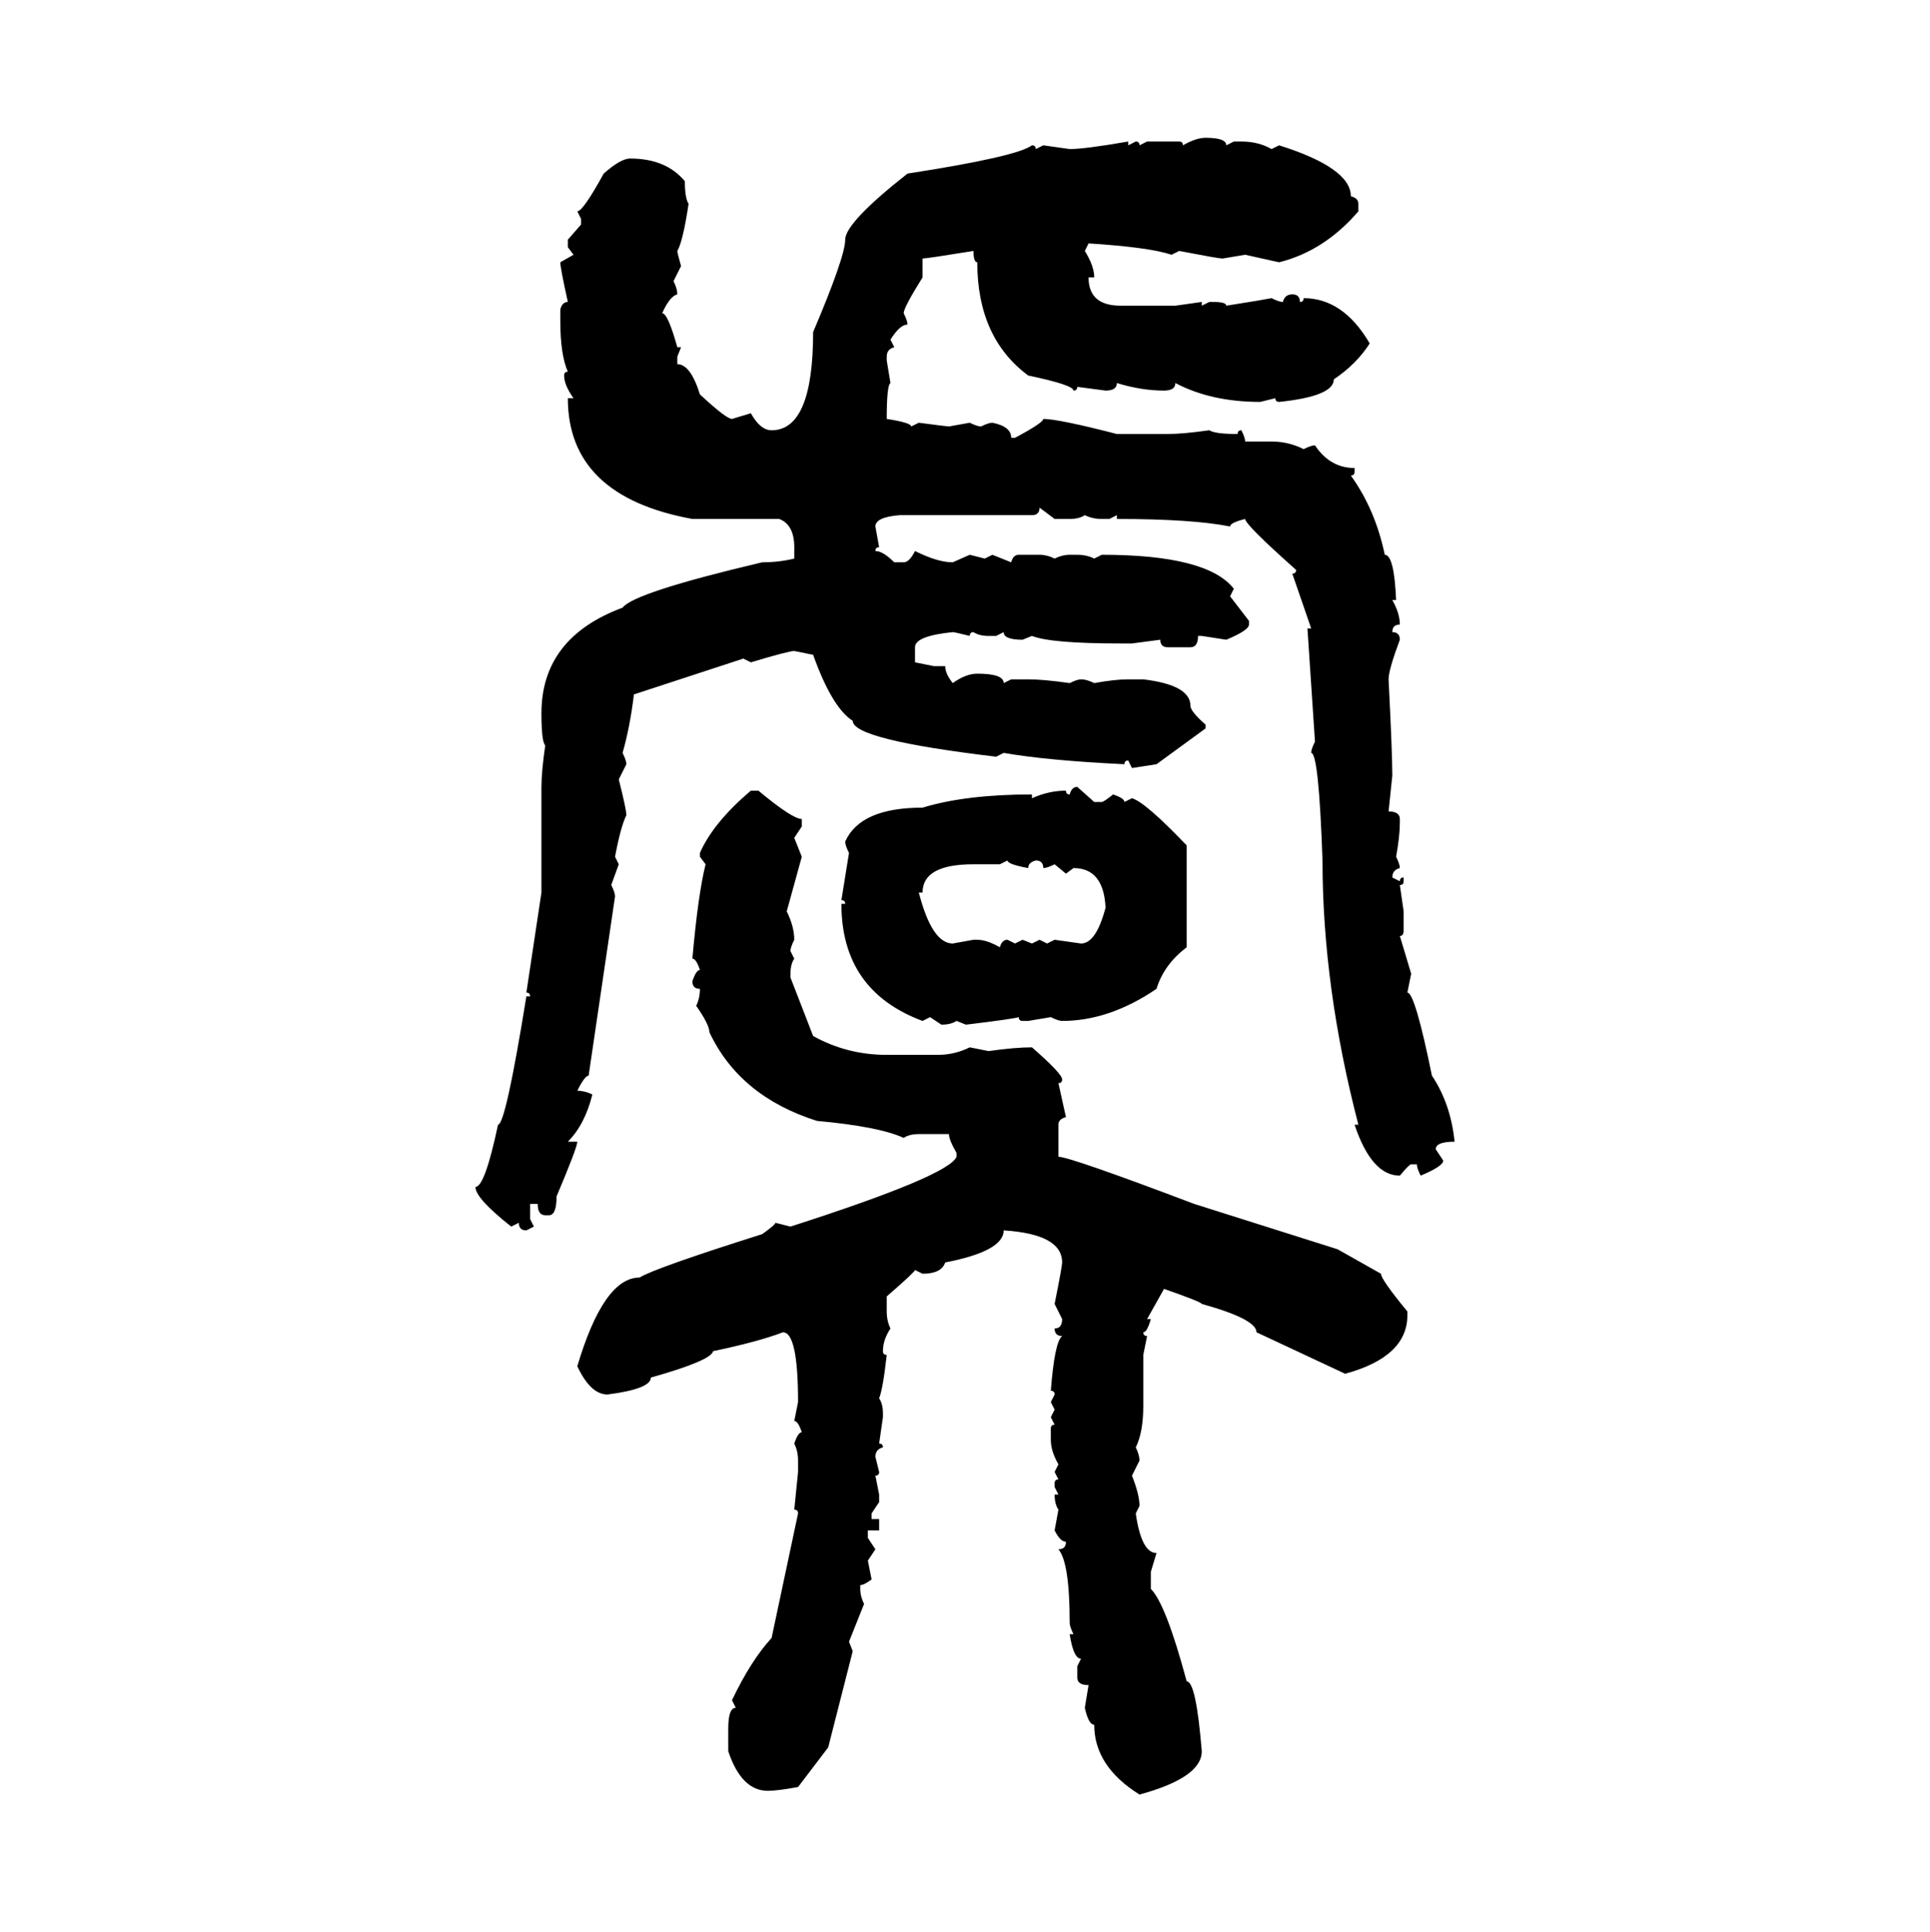 <svg xmlns="http://www.w3.org/2000/svg" xmlns:xlink="http://www.w3.org/1999/xlink" width="299.707" height="300"><path d="M187.21 21.39L187.21 21.39Q190.43 21.39 190.43 22.56L190.43 22.56L191.60 21.97L192.77 21.97Q195.41 21.97 197.46 23.14L197.46 23.14L198.63 22.56Q209.77 26.07 209.77 30.47L209.77 30.47Q210.94 30.76 210.94 31.64L210.94 31.64L210.94 32.81Q205.66 38.96 198.63 40.72L198.63 40.72L193.36 39.55L189.84 40.14Q189.26 40.14 183.11 38.96L183.11 38.96L181.93 39.55Q178.42 38.38 169.04 37.79L169.04 37.79L168.46 38.96Q169.92 41.31 169.92 43.07L169.92 43.07L169.04 43.07Q169.04 47.46 174.02 47.46L174.02 47.46L182.52 47.46L186.62 46.88L186.62 47.46L187.79 46.88L188.38 46.88Q190.43 46.88 190.43 47.46L190.43 47.46Q196.00 46.58 197.46 46.29L197.46 46.29Q198.63 46.88 199.22 46.88L199.22 46.88Q199.51 45.70 200.68 45.70L200.68 45.70Q201.86 45.70 201.86 46.88L201.86 46.88Q202.44 46.88 202.44 46.29L202.44 46.29Q208.59 46.29 212.70 53.32L212.70 53.32Q210.64 56.54 207.13 58.89L207.13 58.89Q207.13 61.52 198.63 62.40L198.63 62.40Q198.05 62.40 198.05 61.82L198.05 61.82L195.70 62.40Q188.09 62.40 182.52 59.47L182.52 59.47Q182.52 60.64 180.76 60.64L180.76 60.64Q177.25 60.64 173.44 59.47L173.44 59.47Q173.44 60.64 171.68 60.64L171.68 60.64L167.29 60.06Q167.29 60.64 166.70 60.64L166.70 60.64Q166.70 59.77 159.67 58.30L159.67 58.30Q151.76 52.44 151.76 40.72L151.76 40.72Q151.17 40.72 151.17 38.96L151.17 38.96Q143.85 40.14 143.26 40.14L143.26 40.14L143.26 43.07Q140.33 47.75 140.33 48.63L140.33 48.63Q140.92 49.80 140.92 50.39L140.92 50.39Q139.75 50.39 138.28 52.73L138.28 52.73L138.87 53.91Q137.70 54.20 137.70 55.37L137.70 55.37L137.70 55.96L138.28 59.47Q137.70 59.77 137.70 65.04L137.70 65.04Q141.50 65.63 141.50 66.21L141.50 66.21L142.68 65.63Q147.07 66.21 147.36 66.21L147.36 66.21L150.59 65.63Q151.76 66.21 152.34 66.21L152.34 66.21Q153.52 65.63 154.10 65.63L154.10 65.63Q157.03 66.21 157.03 67.97L157.03 67.97L157.62 67.97Q162.01 65.63 162.01 65.04L162.01 65.04Q164.36 65.04 173.44 67.38L173.44 67.38L181.35 67.38Q183.69 67.38 187.79 66.80L187.79 66.80Q188.67 67.38 192.19 67.38L192.19 67.38Q192.19 66.80 192.77 66.80L192.77 66.80Q193.36 67.97 193.36 68.55L193.36 68.55L197.46 68.55Q200.10 68.55 202.44 69.73L202.44 69.73Q203.61 69.14 204.20 69.14L204.20 69.14Q206.54 72.66 210.35 72.66L210.35 72.66L210.35 73.24Q210.35 73.83 209.77 73.83L209.77 73.83Q213.57 79.10 215.04 86.13L215.04 86.13Q216.50 86.13 216.80 93.16L216.80 93.16L216.21 93.16Q217.38 95.21 217.38 96.97L217.38 96.97Q216.21 96.97 216.21 98.14L216.21 98.14Q217.38 98.14 217.38 99.32L217.38 99.32Q215.63 104.00 215.63 105.47L215.63 105.47Q216.21 116.89 216.21 120.41L216.21 120.41L215.63 125.98Q217.38 125.98 217.38 127.15L217.38 127.15L217.38 127.73Q217.38 129.79 216.80 133.01L216.80 133.01Q217.38 134.18 217.38 134.77L217.38 134.77Q216.21 135.06 216.21 136.23L216.21 136.23L217.38 136.82Q217.38 136.23 217.97 136.23L217.97 136.23L217.97 136.82Q217.97 137.40 217.38 137.40L217.38 137.40L217.97 141.50L217.97 144.43Q217.97 145.31 217.38 145.31L217.38 145.31L219.14 151.17L218.55 154.10Q219.73 154.10 222.36 166.99L222.36 166.99Q225.29 171.39 225.88 177.25L225.88 177.25Q222.95 177.25 222.95 178.42L222.95 178.42L224.12 180.18Q224.12 181.05 220.61 182.52L220.61 182.52Q220.02 181.35 220.02 180.76L220.02 180.76L219.14 180.76Q218.85 180.76 217.38 182.52L217.38 182.52Q212.99 182.52 210.35 174.61L210.35 174.61L210.94 174.61Q205.37 153.22 205.37 133.59L205.37 133.59Q204.79 116.89 203.61 116.89L203.61 116.89Q203.61 116.31 204.20 115.14L204.20 115.14L203.03 97.56L203.61 97.56L200.68 89.06Q201.27 89.06 201.27 88.48L201.27 88.48Q193.36 81.45 193.36 80.57L193.36 80.57Q191.02 81.15 191.02 81.74L191.02 81.74Q185.16 80.57 173.44 80.57L173.44 80.57L173.44 79.98L172.27 80.57L171.09 80.57Q169.63 80.57 168.46 79.98L168.46 79.98Q167.58 80.57 166.11 80.57L166.11 80.57L163.77 80.57L161.43 78.81Q161.43 79.98 160.25 79.98L160.25 79.98L139.75 79.98Q135.94 80.27 135.94 81.74L135.94 81.74L136.52 84.96Q135.94 84.96 135.94 85.55L135.94 85.55Q137.11 85.55 138.87 87.30L138.87 87.30L140.33 87.30Q141.21 87.30 142.09 85.55L142.09 85.55Q145.61 87.30 147.95 87.30L147.95 87.30L150.59 86.13L152.93 86.72L154.10 86.13L157.03 87.30Q157.32 86.13 158.20 86.13L158.20 86.13L161.43 86.13Q162.60 86.13 163.77 86.72L163.77 86.72Q164.94 86.13 166.11 86.13L166.11 86.13L167.29 86.13Q168.75 86.13 169.92 86.72L169.92 86.72L171.09 86.13Q187.50 86.13 191.60 91.41L191.60 91.41L191.02 92.58L193.95 96.39L193.95 96.97Q193.95 97.85 190.43 99.32L190.43 99.32L186.62 98.73L186.04 98.73Q186.04 100.49 184.86 100.49L184.86 100.49L181.35 100.49Q180.18 100.49 180.18 99.32L180.18 99.32L175.78 99.90L174.02 99.90Q163.18 99.90 160.25 98.73L160.25 98.73L158.79 99.32Q155.86 99.32 155.86 98.14L155.86 98.14L154.69 98.73L153.52 98.73Q152.05 98.73 151.17 98.14L151.17 98.14Q150.59 98.14 150.59 98.73L150.59 98.73Q148.24 98.14 147.95 98.14L147.95 98.14Q142.09 98.73 142.09 100.49L142.09 100.49L142.09 102.83L145.02 103.42L146.78 103.42Q146.78 104.59 147.95 106.05L147.95 106.05Q150 104.59 151.76 104.59L151.76 104.59Q155.86 104.59 155.86 106.05L155.86 106.05L157.03 105.47L159.67 105.47Q162.01 105.47 166.11 106.05L166.11 106.05Q167.29 105.47 167.87 105.47L167.87 105.47Q168.75 105.47 169.92 106.05L169.92 106.05Q173.14 105.47 175.20 105.47L175.20 105.47L177.54 105.47Q184.86 106.35 184.86 109.57L184.86 109.57Q184.86 110.45 187.21 112.50L187.21 112.50L187.21 113.09L179.59 118.65L175.78 119.24L175.20 118.07Q174.61 118.07 174.61 118.65L174.61 118.65Q162.60 118.07 155.86 116.89L155.86 116.89L154.69 117.48Q132.42 114.84 132.42 111.91L132.42 111.91Q129.20 109.86 126.27 101.66L126.27 101.66L123.34 101.07Q122.46 101.07 116.60 102.83L116.60 102.83L115.43 102.25L98.44 107.81Q97.85 112.79 96.68 116.89L96.68 116.89Q97.27 118.07 97.27 118.65L97.27 118.65L96.09 121.00Q97.27 125.68 97.27 126.56L97.27 126.56Q96.39 128.32 95.51 133.01L95.51 133.01L96.09 134.18L94.92 137.40Q95.51 138.57 95.51 139.16L95.51 139.16L91.41 166.99Q90.82 166.99 89.65 169.34L89.65 169.34Q90.82 169.34 91.99 169.92L91.99 169.92Q90.82 174.61 88.18 177.25L88.18 177.25L89.65 177.25Q89.65 178.13 86.43 185.74L86.43 185.74Q86.43 188.67 85.25 188.67L85.25 188.67L84.67 188.67Q83.50 188.67 83.50 186.91L83.50 186.91L82.32 186.91L82.32 189.26L82.91 190.43L81.74 191.02Q80.57 191.02 80.57 189.84L80.57 189.84L79.39 190.43Q73.83 186.04 73.83 184.28L73.83 184.28Q75.29 184.28 77.34 174.61L77.34 174.61Q78.52 174.61 81.74 154.69L81.74 154.69L82.32 154.69Q82.32 154.10 81.74 154.10L81.74 154.10L84.08 138.57L84.08 122.17Q84.08 119.82 84.67 115.72L84.67 115.72Q84.08 115.14 84.08 110.74L84.08 110.74Q84.08 99.02 96.68 94.34L96.68 94.34Q98.44 91.99 118.36 87.30L118.36 87.30Q121.00 87.30 123.34 86.72L123.34 86.72L123.34 84.96Q123.34 81.45 121.00 80.57L121.00 80.57L107.52 80.57Q88.18 77.05 88.18 61.82L88.18 61.82L89.06 61.82Q87.60 59.77 87.60 58.30L87.60 58.30Q87.60 57.71 88.18 57.71L88.18 57.71Q87.01 55.08 87.01 49.80L87.01 49.80L87.01 48.05Q87.30 46.88 88.18 46.88L88.18 46.88Q87.01 41.60 87.01 40.72L87.01 40.72L89.06 39.55L88.18 38.38L88.18 37.21L90.23 34.86L90.23 33.98L89.65 32.81Q90.53 32.81 93.75 26.95L93.75 26.95Q96.39 24.61 97.85 24.61L97.85 24.61Q103.42 24.61 106.35 28.13L106.35 28.13Q106.35 30.76 106.93 31.64L106.93 31.64Q106.05 37.50 105.18 38.96L105.18 38.96Q105.18 39.26 105.76 41.31L105.76 41.31L104.59 43.65Q105.18 44.82 105.18 45.70L105.18 45.70Q104.00 46.00 102.83 48.63L102.83 48.63Q103.71 48.63 105.18 53.91L105.18 53.91L105.76 53.91L105.18 55.37L105.18 56.54Q107.23 56.54 108.69 61.23L108.69 61.23Q112.79 65.04 113.67 65.04L113.67 65.04L116.60 64.16Q118.07 66.80 119.82 66.80L119.82 66.80Q126.27 66.80 126.27 51.56L126.27 51.56Q131.25 39.84 131.25 37.21L131.25 37.21Q131.25 34.57 140.92 26.95L140.92 26.95Q157.91 24.32 160.25 22.56L160.25 22.56Q160.84 22.56 160.84 23.14L160.84 23.14L162.01 22.56L166.11 23.14Q168.46 23.14 175.20 21.97L175.20 21.97L175.20 22.56L176.37 21.97Q176.95 21.97 176.95 22.56L176.95 22.56L178.13 21.97L183.11 21.97Q183.69 21.97 183.69 22.56L183.69 22.56Q185.74 21.39 187.21 21.39ZM167.29 122.17L167.29 122.17L169.92 124.51L171.09 124.51Q171.39 124.51 172.85 123.34L172.85 123.34Q174.61 123.93 174.61 124.51L174.61 124.51L175.78 123.93Q177.83 124.51 184.28 131.25L184.28 131.25L184.28 147.07Q180.76 149.71 179.59 153.52L179.59 153.52Q172.27 158.50 164.94 158.50L164.94 158.50Q164.36 158.50 163.18 157.91L163.18 157.91L159.67 158.50L158.79 158.50Q158.20 158.50 158.20 157.91L158.20 157.91Q157.32 158.20 150 159.08L150 159.08L148.54 158.50Q147.66 159.08 146.19 159.08L146.19 159.08L144.43 157.91L143.26 158.50Q130.66 153.81 130.66 140.33L130.66 140.33L131.25 140.33Q131.25 139.75 130.66 139.75L130.66 139.75L131.84 132.42Q131.25 131.25 131.25 130.66L131.25 130.66Q133.59 125.39 143.26 125.39L143.26 125.39Q150 123.34 160.25 123.34L160.25 123.34L160.25 123.93Q162.89 122.75 165.53 122.75L165.53 122.75Q165.53 123.34 166.11 123.34L166.11 123.34Q166.41 122.17 167.29 122.17ZM116.60 122.75L116.60 122.75L117.77 122.75Q123.05 127.15 124.51 127.15L124.51 127.15L124.51 128.32L123.34 130.08L124.51 133.01L122.17 141.50Q123.34 143.85 123.34 145.90L123.34 145.90Q122.75 147.07 122.75 147.66L122.75 147.66L123.34 148.83Q122.75 149.71 122.75 151.17L122.75 151.17L122.75 151.76L126.27 160.84Q131.54 163.77 137.70 163.77L137.70 163.77L145.61 163.77Q148.24 163.77 150.59 162.60L150.59 162.60L153.52 163.18Q157.62 162.60 160.25 162.60L160.25 162.60Q164.94 166.70 164.94 167.58L164.94 167.58Q164.94 168.16 164.36 168.16L164.36 168.16L165.53 173.44Q164.36 173.73 164.36 174.61L164.36 174.61L164.36 179.59Q166.11 179.59 185.45 186.91L185.45 186.91L207.71 193.95L214.45 197.75Q214.45 198.63 218.55 203.61L218.55 203.61L218.55 204.20Q218.55 210.64 208.89 213.28L208.89 213.28L195.12 206.84Q195.12 204.79 186.62 202.44L186.62 202.44Q186.62 202.15 180.76 200.10L180.76 200.10L178.13 204.79L178.71 204.79Q178.13 206.84 177.54 206.84L177.54 206.84Q177.54 207.42 178.13 207.42L178.13 207.42L177.54 210.35L177.54 218.26Q177.54 222.36 176.37 224.71L176.37 224.71Q176.95 225.88 176.95 226.76L176.95 226.76L175.78 229.10Q176.95 232.03 176.95 233.79L176.95 233.79L176.37 234.96Q177.25 241.11 179.59 241.11L179.59 241.11L178.71 244.04L178.71 246.68Q181.05 249.02 184.28 261.04L184.28 261.04Q185.74 261.04 186.62 271.88L186.62 271.88Q186.62 275.98 176.95 278.61L176.95 278.61Q169.92 274.22 169.92 267.77L169.92 267.77Q169.04 267.77 168.46 265.14L168.46 265.14L169.04 261.62Q167.29 261.62 167.29 260.45L167.29 260.45L167.29 258.69L167.87 257.52Q166.70 257.52 166.11 253.71L166.11 253.71L166.70 253.71Q166.11 252.54 166.11 251.95L166.11 251.95Q166.11 242.58 164.36 240.53L164.36 240.53Q165.53 240.53 165.53 239.36L165.53 239.36Q164.65 239.36 163.77 237.60L163.77 237.60L164.36 234.38Q163.77 233.50 163.77 232.03L163.77 232.03L164.36 232.03L163.77 230.86L163.77 230.27Q163.77 229.69 164.36 229.69L164.36 229.69L163.77 228.52L164.36 227.34Q163.18 225.29 163.18 223.54L163.18 223.54L163.18 221.78Q163.18 221.19 163.77 221.19L163.77 221.19L163.18 220.02L163.77 218.85L163.18 217.68L163.77 216.50Q163.77 215.92 163.18 215.92L163.18 215.92Q163.77 208.30 164.94 207.42L164.94 207.42Q163.77 207.42 163.77 206.25L163.77 206.25Q164.94 206.25 164.94 204.79L164.94 204.79L163.77 202.44Q164.94 196.58 164.94 196.00L164.94 196.00Q164.94 191.60 155.86 191.02L155.86 191.02Q155.86 194.24 146.78 196.00L146.78 196.00Q146.19 197.75 143.26 197.75L143.26 197.75L142.09 197.17Q142.09 197.46 137.70 201.27L137.70 201.27L137.70 203.61Q137.70 205.08 138.28 206.25L138.28 206.25Q137.11 208.01 137.11 209.77L137.11 209.77Q137.11 210.35 137.70 210.35L137.70 210.35Q137.11 215.63 136.52 217.09L136.52 217.09Q137.11 217.97 137.11 219.43L137.11 219.43L137.11 220.02L136.52 224.12Q137.11 224.12 137.11 224.71L137.11 224.71Q135.94 225 135.94 226.17L135.94 226.17L136.52 228.52Q136.52 229.10 135.94 229.10L135.94 229.10L136.52 232.03L136.52 233.20L135.35 234.96L135.35 235.84L136.52 235.84L136.52 237.60L134.77 237.60L134.77 238.77L135.94 240.53L134.77 242.29L135.35 245.21Q134.18 246.09 133.59 246.09L133.59 246.09L133.59 246.68Q133.59 247.85 134.18 249.02L134.18 249.02L131.84 254.88L132.42 256.35L128.61 271.29L123.93 277.44Q120.70 278.03 119.24 278.03L119.24 278.03Q115.14 278.03 113.09 271.88L113.09 271.88L113.09 268.36Q113.09 265.14 114.26 265.14L114.26 265.14L113.67 263.96Q116.60 257.81 119.82 254.30L119.82 254.30L123.93 234.96Q123.93 234.38 123.34 234.38L123.34 234.38L123.93 228.52L123.93 226.76Q123.93 225.29 123.34 224.12L123.34 224.12Q123.93 222.36 124.51 222.36L124.51 222.36Q123.93 220.61 123.34 220.61L123.34 220.61L123.93 217.68Q123.93 206.84 121.58 206.84L121.58 206.84Q117.77 208.30 110.74 209.77L110.74 209.77Q110.45 211.23 101.07 213.87L101.07 213.87Q101.07 215.63 94.34 216.50L94.34 216.50Q91.70 216.50 89.65 212.11L89.65 212.11Q93.75 198.34 99.32 198.34L99.32 198.34Q101.66 196.88 118.36 191.60L118.36 191.60Q120.41 190.14 120.41 189.84L120.41 189.84L122.75 190.43Q147.36 182.52 148.54 179.59L148.54 179.59L148.54 179.00Q147.36 176.95 147.36 176.07L147.36 176.07L142.68 176.07Q141.21 176.07 140.33 176.66L140.33 176.66Q136.52 174.90 126.86 174.02L126.86 174.02Q114.84 170.21 110.16 160.25L110.16 160.25Q110.16 159.08 108.11 156.15L108.11 156.15Q108.69 154.98 108.69 153.52L108.69 153.52Q107.52 153.52 107.52 152.34L107.52 152.34Q108.11 150.59 108.69 150.59L108.69 150.59Q108.11 148.83 107.52 148.83L107.52 148.83Q108.40 138.87 109.57 134.18L109.57 134.18L108.69 133.01L108.69 132.42Q110.74 127.73 116.60 122.75ZM156.45 133.59L155.27 134.18L151.17 134.18Q143.26 134.18 143.26 138.57L143.26 138.57L142.68 138.57Q144.73 146.48 147.95 146.48L147.95 146.48L151.17 145.90L151.76 145.90Q153.22 145.90 155.27 147.07L155.27 147.07Q155.57 145.90 156.45 145.90L156.45 145.90L157.62 146.48L158.79 145.90L160.25 146.48L161.43 145.90L162.60 146.48L163.77 145.90L167.87 146.48Q170.21 146.48 171.68 140.92L171.68 140.92Q171.39 134.77 166.70 134.77L166.70 134.77L165.53 135.64L163.77 134.18Q162.60 134.77 162.01 134.77L162.01 134.77Q162.01 133.59 160.84 133.59L160.84 133.59Q159.67 133.89 159.67 134.77L159.67 134.77Q156.45 134.18 156.45 133.59L156.45 133.59Z"/></svg>
